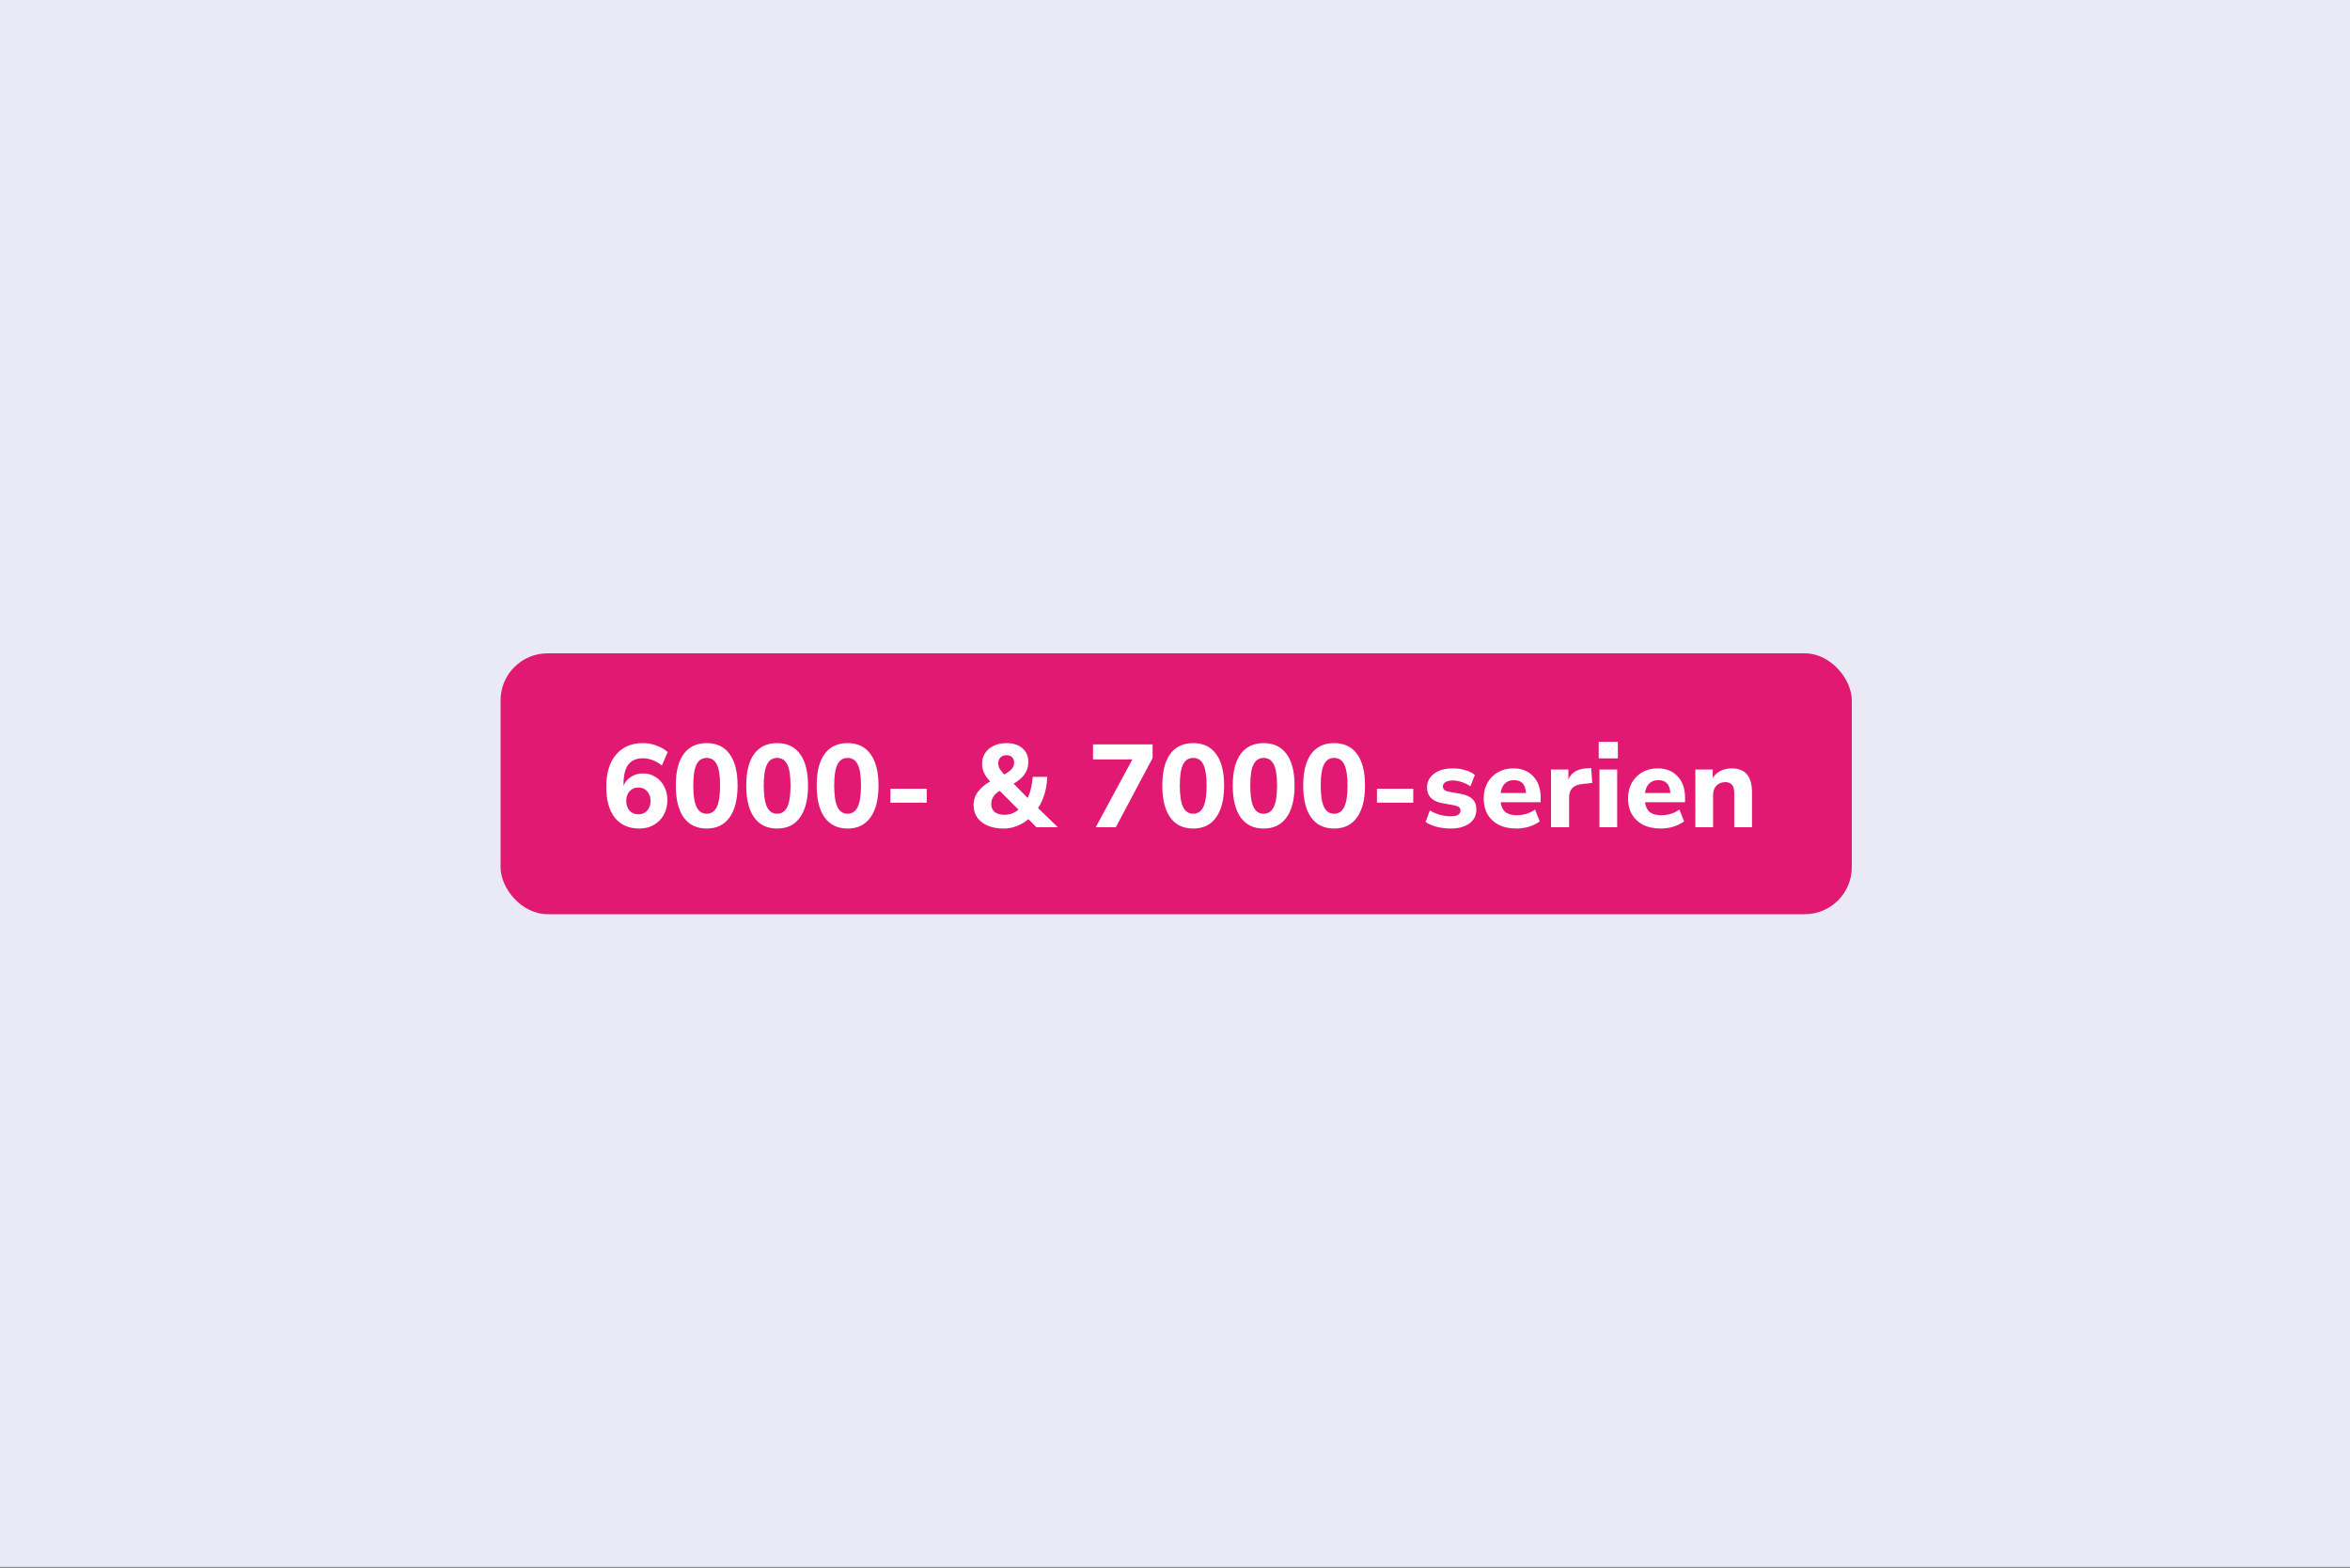 <svg width="1000" height="667" viewBox="0 0 1000 667" fill="none" xmlns="http://www.w3.org/2000/svg">
<rect x="0" y="0" width="1000" height="667" fill="#333333" stroke="none"/>
<rect width="1000" height="666.75" fill="#EAE9F6"/>
<rect x="213" y="278" width="575" height="111" rx="20" fill="#e11973"/>
<path d="M272.085 352.55C267.585 352.55 264.102 351.017 261.635 347.95C259.202 344.85 257.985 340.483 257.985 334.85C257.985 328.95 259.369 324.367 262.135 321.1C264.902 317.833 268.735 316.2 273.635 316.2C275.535 316.2 277.402 316.533 279.235 317.2C281.102 317.867 282.735 318.8 284.135 320L281.635 325.75C280.435 324.717 279.135 323.95 277.735 323.45C276.369 322.917 274.969 322.65 273.535 322.65C268.069 322.65 265.335 326.233 265.335 333.4V334.35C266.035 332.683 267.119 331.4 268.585 330.5C270.052 329.567 271.735 329.1 273.635 329.1C275.635 329.1 277.402 329.6 278.935 330.6C280.502 331.567 281.735 332.917 282.635 334.65C283.535 336.35 283.985 338.3 283.985 340.5C283.985 342.833 283.469 344.917 282.435 346.75C281.435 348.55 280.035 349.967 278.235 351C276.469 352.033 274.419 352.55 272.085 352.55ZM271.685 346.5C273.219 346.5 274.452 345.983 275.385 344.95C276.352 343.883 276.835 342.5 276.835 340.8C276.835 339.133 276.352 337.767 275.385 336.7C274.452 335.633 273.219 335.1 271.685 335.1C270.119 335.1 268.852 335.633 267.885 336.7C266.952 337.767 266.485 339.133 266.485 340.8C266.485 342.5 266.952 343.883 267.885 344.95C268.852 345.983 270.119 346.5 271.685 346.5ZM300.716 352.55C296.449 352.55 293.182 350.967 290.916 347.8C288.682 344.633 287.566 340.117 287.566 334.25C287.566 328.383 288.682 323.917 290.916 320.85C293.182 317.75 296.449 316.2 300.716 316.2C304.982 316.2 308.232 317.75 310.466 320.85C312.732 323.917 313.866 328.383 313.866 334.25C313.866 340.117 312.732 344.633 310.466 347.8C308.232 350.967 304.982 352.55 300.716 352.55ZM300.716 346.25C302.649 346.25 304.082 345.3 305.016 343.4C305.949 341.467 306.416 338.417 306.416 334.25C306.416 330.083 305.949 327.083 305.016 325.25C304.082 323.417 302.649 322.5 300.716 322.5C298.782 322.5 297.349 323.417 296.416 325.25C295.482 327.083 295.016 330.083 295.016 334.25C295.016 338.417 295.482 341.467 296.416 343.4C297.349 345.3 298.782 346.25 300.716 346.25ZM330.696 352.55C326.43 352.55 323.163 350.967 320.896 347.8C318.663 344.633 317.546 340.117 317.546 334.25C317.546 328.383 318.663 323.917 320.896 320.85C323.163 317.75 326.43 316.2 330.696 316.2C334.963 316.2 338.213 317.75 340.446 320.85C342.713 323.917 343.846 328.383 343.846 334.25C343.846 340.117 342.713 344.633 340.446 347.8C338.213 350.967 334.963 352.55 330.696 352.55ZM330.696 346.25C332.63 346.25 334.063 345.3 334.996 343.4C335.93 341.467 336.396 338.417 336.396 334.25C336.396 330.083 335.93 327.083 334.996 325.25C334.063 323.417 332.63 322.5 330.696 322.5C328.763 322.5 327.33 323.417 326.396 325.25C325.463 327.083 324.996 330.083 324.996 334.25C324.996 338.417 325.463 341.467 326.396 343.4C327.33 345.3 328.763 346.25 330.696 346.25ZM360.677 352.55C356.41 352.55 353.143 350.967 350.877 347.8C348.643 344.633 347.527 340.117 347.527 334.25C347.527 328.383 348.643 323.917 350.877 320.85C353.143 317.75 356.41 316.2 360.677 316.2C364.943 316.2 368.193 317.75 370.427 320.85C372.693 323.917 373.827 328.383 373.827 334.25C373.827 340.117 372.693 344.633 370.427 347.8C368.193 350.967 364.943 352.55 360.677 352.55ZM360.677 346.25C362.61 346.25 364.043 345.3 364.977 343.4C365.91 341.467 366.377 338.417 366.377 334.25C366.377 330.083 365.91 327.083 364.977 325.25C364.043 323.417 362.61 322.5 360.677 322.5C358.743 322.5 357.31 323.417 356.377 325.25C355.443 327.083 354.977 330.083 354.977 334.25C354.977 338.417 355.443 341.467 356.377 343.4C357.31 345.3 358.743 346.25 360.677 346.25ZM378.907 341.55V335.6H394.357V341.55H378.907ZM427.045 352.55C424.445 352.55 422.178 352.133 420.245 351.3C418.345 350.467 416.878 349.317 415.845 347.85C414.811 346.383 414.295 344.667 414.295 342.7C414.295 340.433 414.928 338.483 416.195 336.85C417.461 335.183 419.161 333.75 421.295 332.55L421.345 332.5C420.178 331.3 419.311 330.083 418.745 328.85C418.178 327.583 417.895 326.3 417.895 325C417.895 323.267 418.328 321.75 419.195 320.45C420.061 319.117 421.278 318.083 422.845 317.35C424.411 316.583 426.228 316.2 428.295 316.2C431.161 316.2 433.428 316.933 435.095 318.4C436.761 319.867 437.595 321.817 437.595 324.25C437.595 326.083 437.095 327.767 436.095 329.3C435.095 330.8 433.511 332.183 431.345 333.45L437.295 339.55C437.928 338.25 438.411 336.833 438.745 335.3C439.111 333.767 439.345 332.183 439.445 330.55H445.645C445.445 335.65 444.145 340.083 441.745 343.85L450.145 352H440.995L437.645 348.55C436.145 349.817 434.495 350.8 432.695 351.5C430.895 352.2 429.011 352.55 427.045 352.55ZM428.295 321.35C427.228 321.35 426.378 321.667 425.745 322.3C425.111 322.933 424.795 323.767 424.795 324.8C424.795 325.6 424.978 326.35 425.345 327.05C425.745 327.717 426.411 328.55 427.345 329.55C428.878 328.717 429.961 327.917 430.595 327.15C431.228 326.383 431.545 325.517 431.545 324.55C431.545 323.483 431.245 322.683 430.645 322.15C430.078 321.617 429.295 321.35 428.295 321.35ZM427.495 346.7C429.728 346.7 431.695 345.967 433.395 344.5L425.395 336.5C422.995 337.967 421.795 339.833 421.795 342.1C421.795 343.533 422.278 344.667 423.245 345.5C424.245 346.3 425.661 346.7 427.495 346.7ZM466.267 352L481.867 323.15H465.117V316.75H490.467V322.55L474.817 352H466.267ZM507.747 352.55C503.48 352.55 500.214 350.967 497.947 347.8C495.714 344.633 494.597 340.117 494.597 334.25C494.597 328.383 495.714 323.917 497.947 320.85C500.214 317.75 503.48 316.2 507.747 316.2C512.014 316.2 515.264 317.75 517.497 320.85C519.764 323.917 520.897 328.383 520.897 334.25C520.897 340.117 519.764 344.633 517.497 347.8C515.264 350.967 512.014 352.55 507.747 352.55ZM507.747 346.25C509.68 346.25 511.114 345.3 512.047 343.4C512.98 341.467 513.447 338.417 513.447 334.25C513.447 330.083 512.98 327.083 512.047 325.25C511.114 323.417 509.68 322.5 507.747 322.5C505.814 322.5 504.38 323.417 503.447 325.25C502.514 327.083 502.047 330.083 502.047 334.25C502.047 338.417 502.514 341.467 503.447 343.4C504.38 345.3 505.814 346.25 507.747 346.25ZM537.728 352.55C533.461 352.55 530.194 350.967 527.928 347.8C525.694 344.633 524.578 340.117 524.578 334.25C524.578 328.383 525.694 323.917 527.928 320.85C530.194 317.75 533.461 316.2 537.728 316.2C541.994 316.2 545.244 317.75 547.478 320.85C549.744 323.917 550.878 328.383 550.878 334.25C550.878 340.117 549.744 344.633 547.478 347.8C545.244 350.967 541.994 352.55 537.728 352.55ZM537.728 346.25C539.661 346.25 541.094 345.3 542.028 343.4C542.961 341.467 543.428 338.417 543.428 334.25C543.428 330.083 542.961 327.083 542.028 325.25C541.094 323.417 539.661 322.5 537.728 322.5C535.794 322.5 534.361 323.417 533.428 325.25C532.494 327.083 532.028 330.083 532.028 334.25C532.028 338.417 532.494 341.467 533.428 343.4C534.361 345.3 535.794 346.25 537.728 346.25ZM567.708 352.55C563.441 352.55 560.175 350.967 557.908 347.8C555.675 344.633 554.558 340.117 554.558 334.25C554.558 328.383 555.675 323.917 557.908 320.85C560.175 317.75 563.441 316.2 567.708 316.2C571.975 316.2 575.225 317.75 577.458 320.85C579.725 323.917 580.858 328.383 580.858 334.25C580.858 340.117 579.725 344.633 577.458 347.8C575.225 350.967 571.975 352.55 567.708 352.55ZM567.708 346.25C569.641 346.25 571.075 345.3 572.008 343.4C572.941 341.467 573.408 338.417 573.408 334.25C573.408 330.083 572.941 327.083 572.008 325.25C571.075 323.417 569.641 322.5 567.708 322.5C565.775 322.5 564.341 323.417 563.408 325.25C562.475 327.083 562.008 330.083 562.008 334.25C562.008 338.417 562.475 341.467 563.408 343.4C564.341 345.3 565.775 346.25 567.708 346.25ZM585.938 341.55V335.6H601.388V341.55H585.938ZM617.352 352.55C615.185 352.55 613.168 352.3 611.302 351.8C609.435 351.3 607.885 350.617 606.652 349.75L608.452 344.85C609.685 345.617 611.085 346.233 612.652 346.7C614.252 347.133 615.835 347.35 617.402 347.35C618.802 347.35 619.835 347.133 620.502 346.7C621.168 346.233 621.502 345.633 621.502 344.9C621.502 343.733 620.652 343 618.952 342.7L613.702 341.75C611.602 341.383 610.002 340.633 608.902 339.5C607.802 338.367 607.252 336.883 607.252 335.05C607.252 333.383 607.718 331.95 608.652 330.75C609.585 329.55 610.868 328.617 612.502 327.95C614.135 327.283 616.018 326.95 618.152 326.95C619.918 326.95 621.635 327.183 623.302 327.65C624.968 328.083 626.402 328.783 627.602 329.75L625.702 334.6C624.702 333.867 623.502 333.267 622.102 332.8C620.735 332.333 619.452 332.1 618.252 332.1C616.752 332.1 615.668 332.35 615.002 332.85C614.335 333.317 614.002 333.917 614.002 334.65C614.002 335.817 614.785 336.55 616.352 336.85L621.602 337.8C623.768 338.167 625.418 338.9 626.552 340C627.685 341.067 628.252 342.533 628.252 344.4C628.252 346.967 627.252 348.967 625.252 350.4C623.252 351.833 620.618 352.55 617.352 352.55ZM645.311 352.55C642.411 352.55 639.911 352.033 637.811 351C635.744 349.933 634.144 348.45 633.011 346.55C631.911 344.617 631.361 342.35 631.361 339.75C631.361 337.217 631.894 335 632.961 333.1C634.061 331.167 635.544 329.667 637.411 328.6C639.311 327.5 641.494 326.95 643.961 326.95C647.528 326.95 650.361 328.083 652.461 330.35C654.561 332.583 655.611 335.617 655.611 339.45V341.35H638.561C638.828 343.283 639.528 344.7 640.661 345.6C641.828 346.467 643.428 346.9 645.461 346.9C646.794 346.9 648.144 346.7 649.511 346.3C650.878 345.9 652.111 345.283 653.211 344.45L655.211 349.5C653.978 350.433 652.461 351.183 650.661 351.75C648.894 352.283 647.111 352.55 645.311 352.55ZM644.261 331.95C642.661 331.95 641.361 332.433 640.361 333.4C639.394 334.367 638.794 335.717 638.561 337.45H649.361C649.161 333.783 647.461 331.95 644.261 331.95ZM660.003 352V327.45H667.403V331.7C668.569 328.833 671.069 327.25 674.903 326.95L677.103 326.8L677.553 333.15L673.303 333.6C669.569 333.967 667.703 335.867 667.703 339.3V352H660.003ZM680.308 322.7V315.65H688.458V322.7H680.308ZM680.608 352V327.45H688.158V352H680.608ZM706.737 352.55C703.837 352.55 701.337 352.033 699.237 351C697.17 349.933 695.57 348.45 694.437 346.55C693.337 344.617 692.787 342.35 692.787 339.75C692.787 337.217 693.32 335 694.387 333.1C695.487 331.167 696.97 329.667 698.837 328.6C700.737 327.5 702.92 326.95 705.387 326.95C708.954 326.95 711.787 328.083 713.887 330.35C715.987 332.583 717.037 335.617 717.037 339.45V341.35H699.987C700.254 343.283 700.954 344.7 702.087 345.6C703.254 346.467 704.854 346.9 706.887 346.9C708.22 346.9 709.57 346.7 710.937 346.3C712.304 345.9 713.537 345.283 714.637 344.45L716.637 349.5C715.404 350.433 713.887 351.183 712.087 351.75C710.32 352.283 708.537 352.55 706.737 352.55ZM705.687 331.95C704.087 331.95 702.787 332.433 701.787 333.4C700.82 334.367 700.22 335.717 699.987 337.45H710.787C710.587 333.783 708.887 331.95 705.687 331.95ZM721.428 352V327.45H728.828V331.05C729.662 329.717 730.778 328.7 732.178 328C733.578 327.3 735.145 326.95 736.878 326.95C739.778 326.95 741.945 327.8 743.378 329.5C744.812 331.167 745.528 333.75 745.528 337.25V352H737.978V337.6C737.978 335.9 737.662 334.683 737.028 333.95C736.395 333.183 735.462 332.8 734.228 332.8C732.628 332.8 731.345 333.3 730.378 334.3C729.445 335.3 728.978 336.633 728.978 338.3V352H721.428Z" fill="white"/>
</svg>
